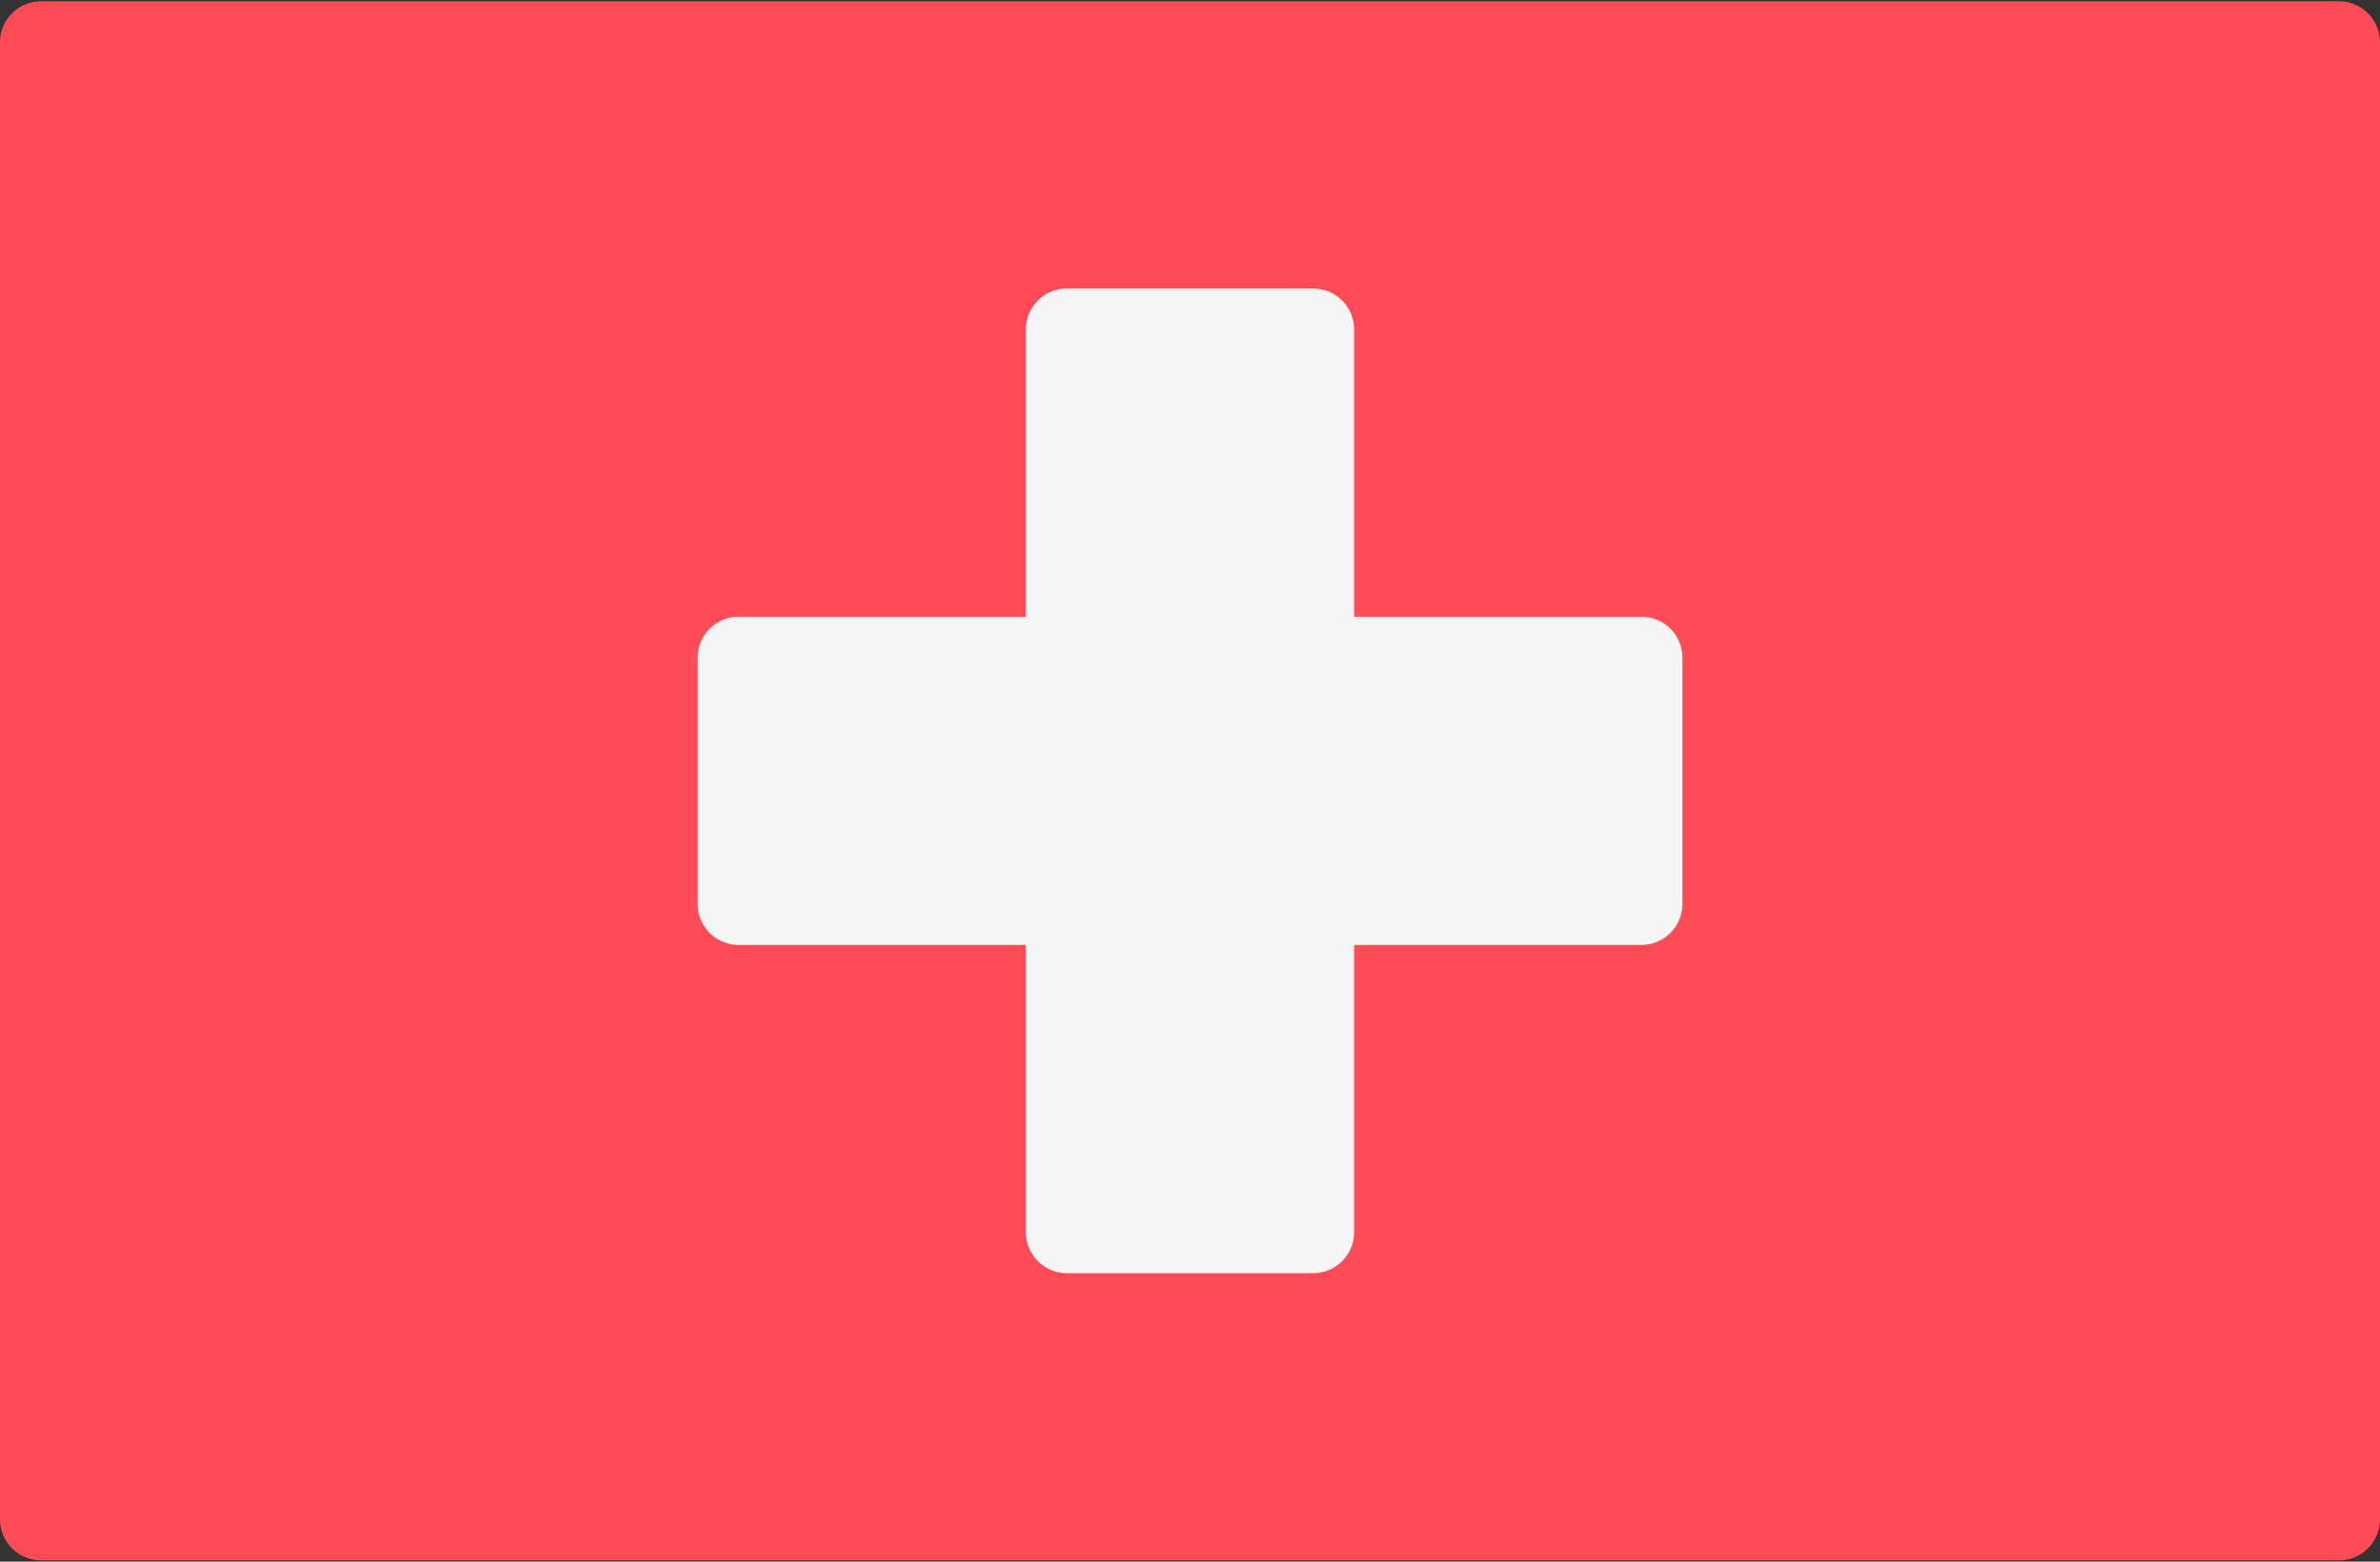 <svg xmlns="http://www.w3.org/2000/svg" fill="none" viewBox="0 0 512 336"><rect x="0" y="0" width="512" height="336" fill="#333333" stroke="none"/><path fill="#FF4B55" d="M503.172 335.725H8.828A8.829 8.829 0 0 1 0 326.897V9.104A8.829 8.829 0 0 1 8.828.276h494.345a8.829 8.829 0 0 1 8.828 8.828v317.793a8.83 8.83 0 0 1-8.829 8.828z"/><path fill="#F5F5F5" d="M353.103 132.691H291.31V70.898a8.829 8.829 0 0 0-8.828-8.828h-52.966a8.829 8.829 0 0 0-8.828 8.828v61.793h-61.793a8.829 8.829 0 0 0-8.828 8.828v52.966a8.829 8.829 0 0 0 8.828 8.828h61.793v61.793a8.829 8.829 0 0 0 8.828 8.828h52.966a8.829 8.829 0 0 0 8.828-8.828v-61.795h61.793a8.829 8.829 0 0 0 8.828-8.828v-52.966c0-4.874-3.953-8.826-8.828-8.826z"/></svg>